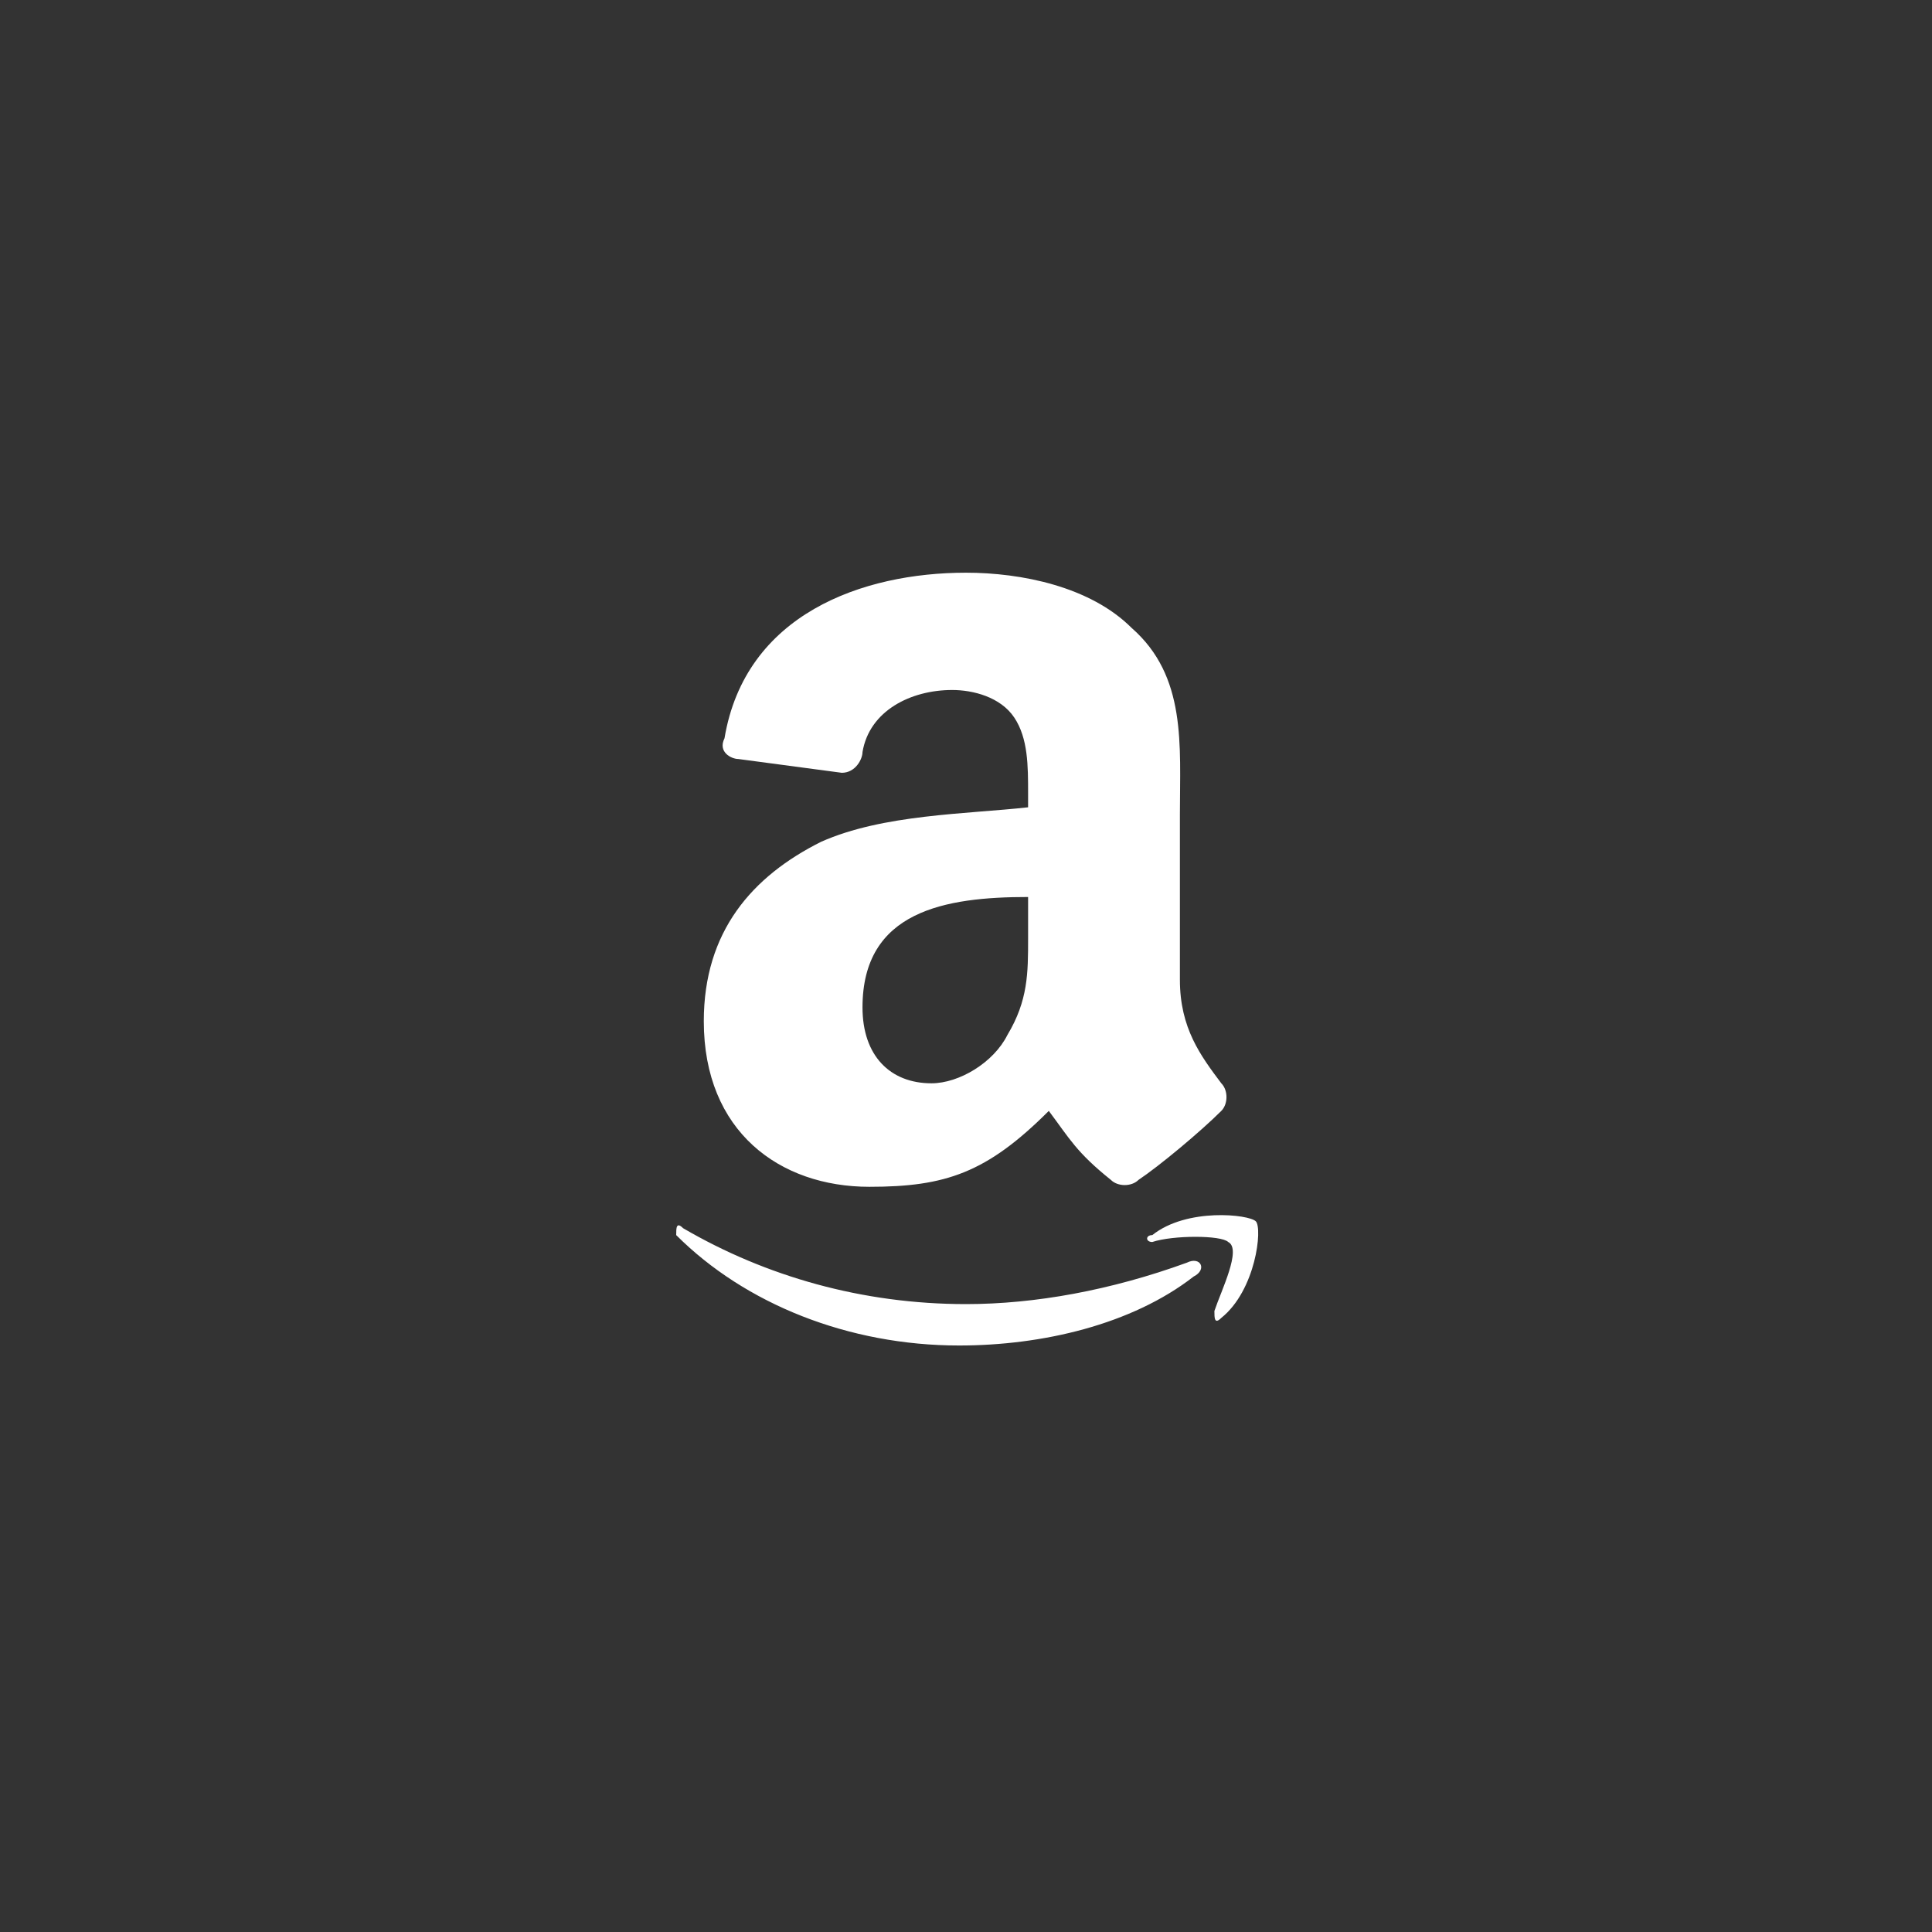 <svg xmlns="http://www.w3.org/2000/svg" xmlns:xlink="http://www.w3.org/1999/xlink" id="Layer_1" x="0px" y="0px" viewBox="0 0 28 28" style="enable-background:new 0 0 28 28;" xml:space="preserve"><rect x="0" y="0" width="28" height="28" fill="#333333" stroke="none"/> <style type="text/css"> .st0{fill-rule:evenodd;clip-rule:evenodd;fill:#FFFFFF;} </style> <g> <g> <path class="st0" d="M9.9,17.8c1.2,0.7,2.6,1.1,4.1,1.1c1,0,2.1-0.2,3.2-0.6c0.2-0.1,0.3,0.1,0.1,0.2c-0.9,0.7-2.2,1-3.4,1 c-1.6,0-3.1-0.6-4.1-1.6C9.8,17.8,9.8,17.7,9.9,17.8z M18.2,17.7c0.1,0.1,0,1-0.5,1.4c-0.1,0.1-0.1,0-0.1-0.1 c0.1-0.3,0.4-0.9,0.2-1c-0.1-0.1-0.8-0.1-1.1,0c-0.1,0-0.1-0.1,0-0.1C17.2,17.5,18.1,17.6,18.2,17.7z M14,8.3 c0.8,0,1.8,0.2,2.4,0.8c0.8,0.7,0.7,1.7,0.7,2.7v2.4c0,0.7,0.3,1.1,0.6,1.5c0.1,0.1,0.1,0.3,0,0.4c-0.3,0.3-0.9,0.8-1.2,1l0,0 c-0.1,0.1-0.3,0.1-0.4,0c-0.5-0.4-0.6-0.6-0.9-1c-0.9,0.9-1.5,1.1-2.6,1.1c-1.3,0-2.4-0.8-2.4-2.4c0-1.3,0.7-2.1,1.7-2.6 c0.9-0.4,2.1-0.4,3-0.5v-0.2c0-0.4,0-0.8-0.2-1.1c-0.2-0.3-0.6-0.4-0.9-0.4c-0.6,0-1.2,0.3-1.3,0.9c0,0.1-0.1,0.3-0.3,0.3L10.7,11 c-0.1,0-0.3-0.1-0.2-0.3C10.8,8.9,12.5,8.3,14,8.3z M14.9,13c-1.2,0-2.4,0.2-2.4,1.6c0,0.7,0.4,1.1,1,1.1c0.4,0,0.9-0.3,1.1-0.7 c0.3-0.5,0.3-0.9,0.3-1.4C14.9,13.5,14.9,13,14.9,13z"></path> </g> </g> </svg>